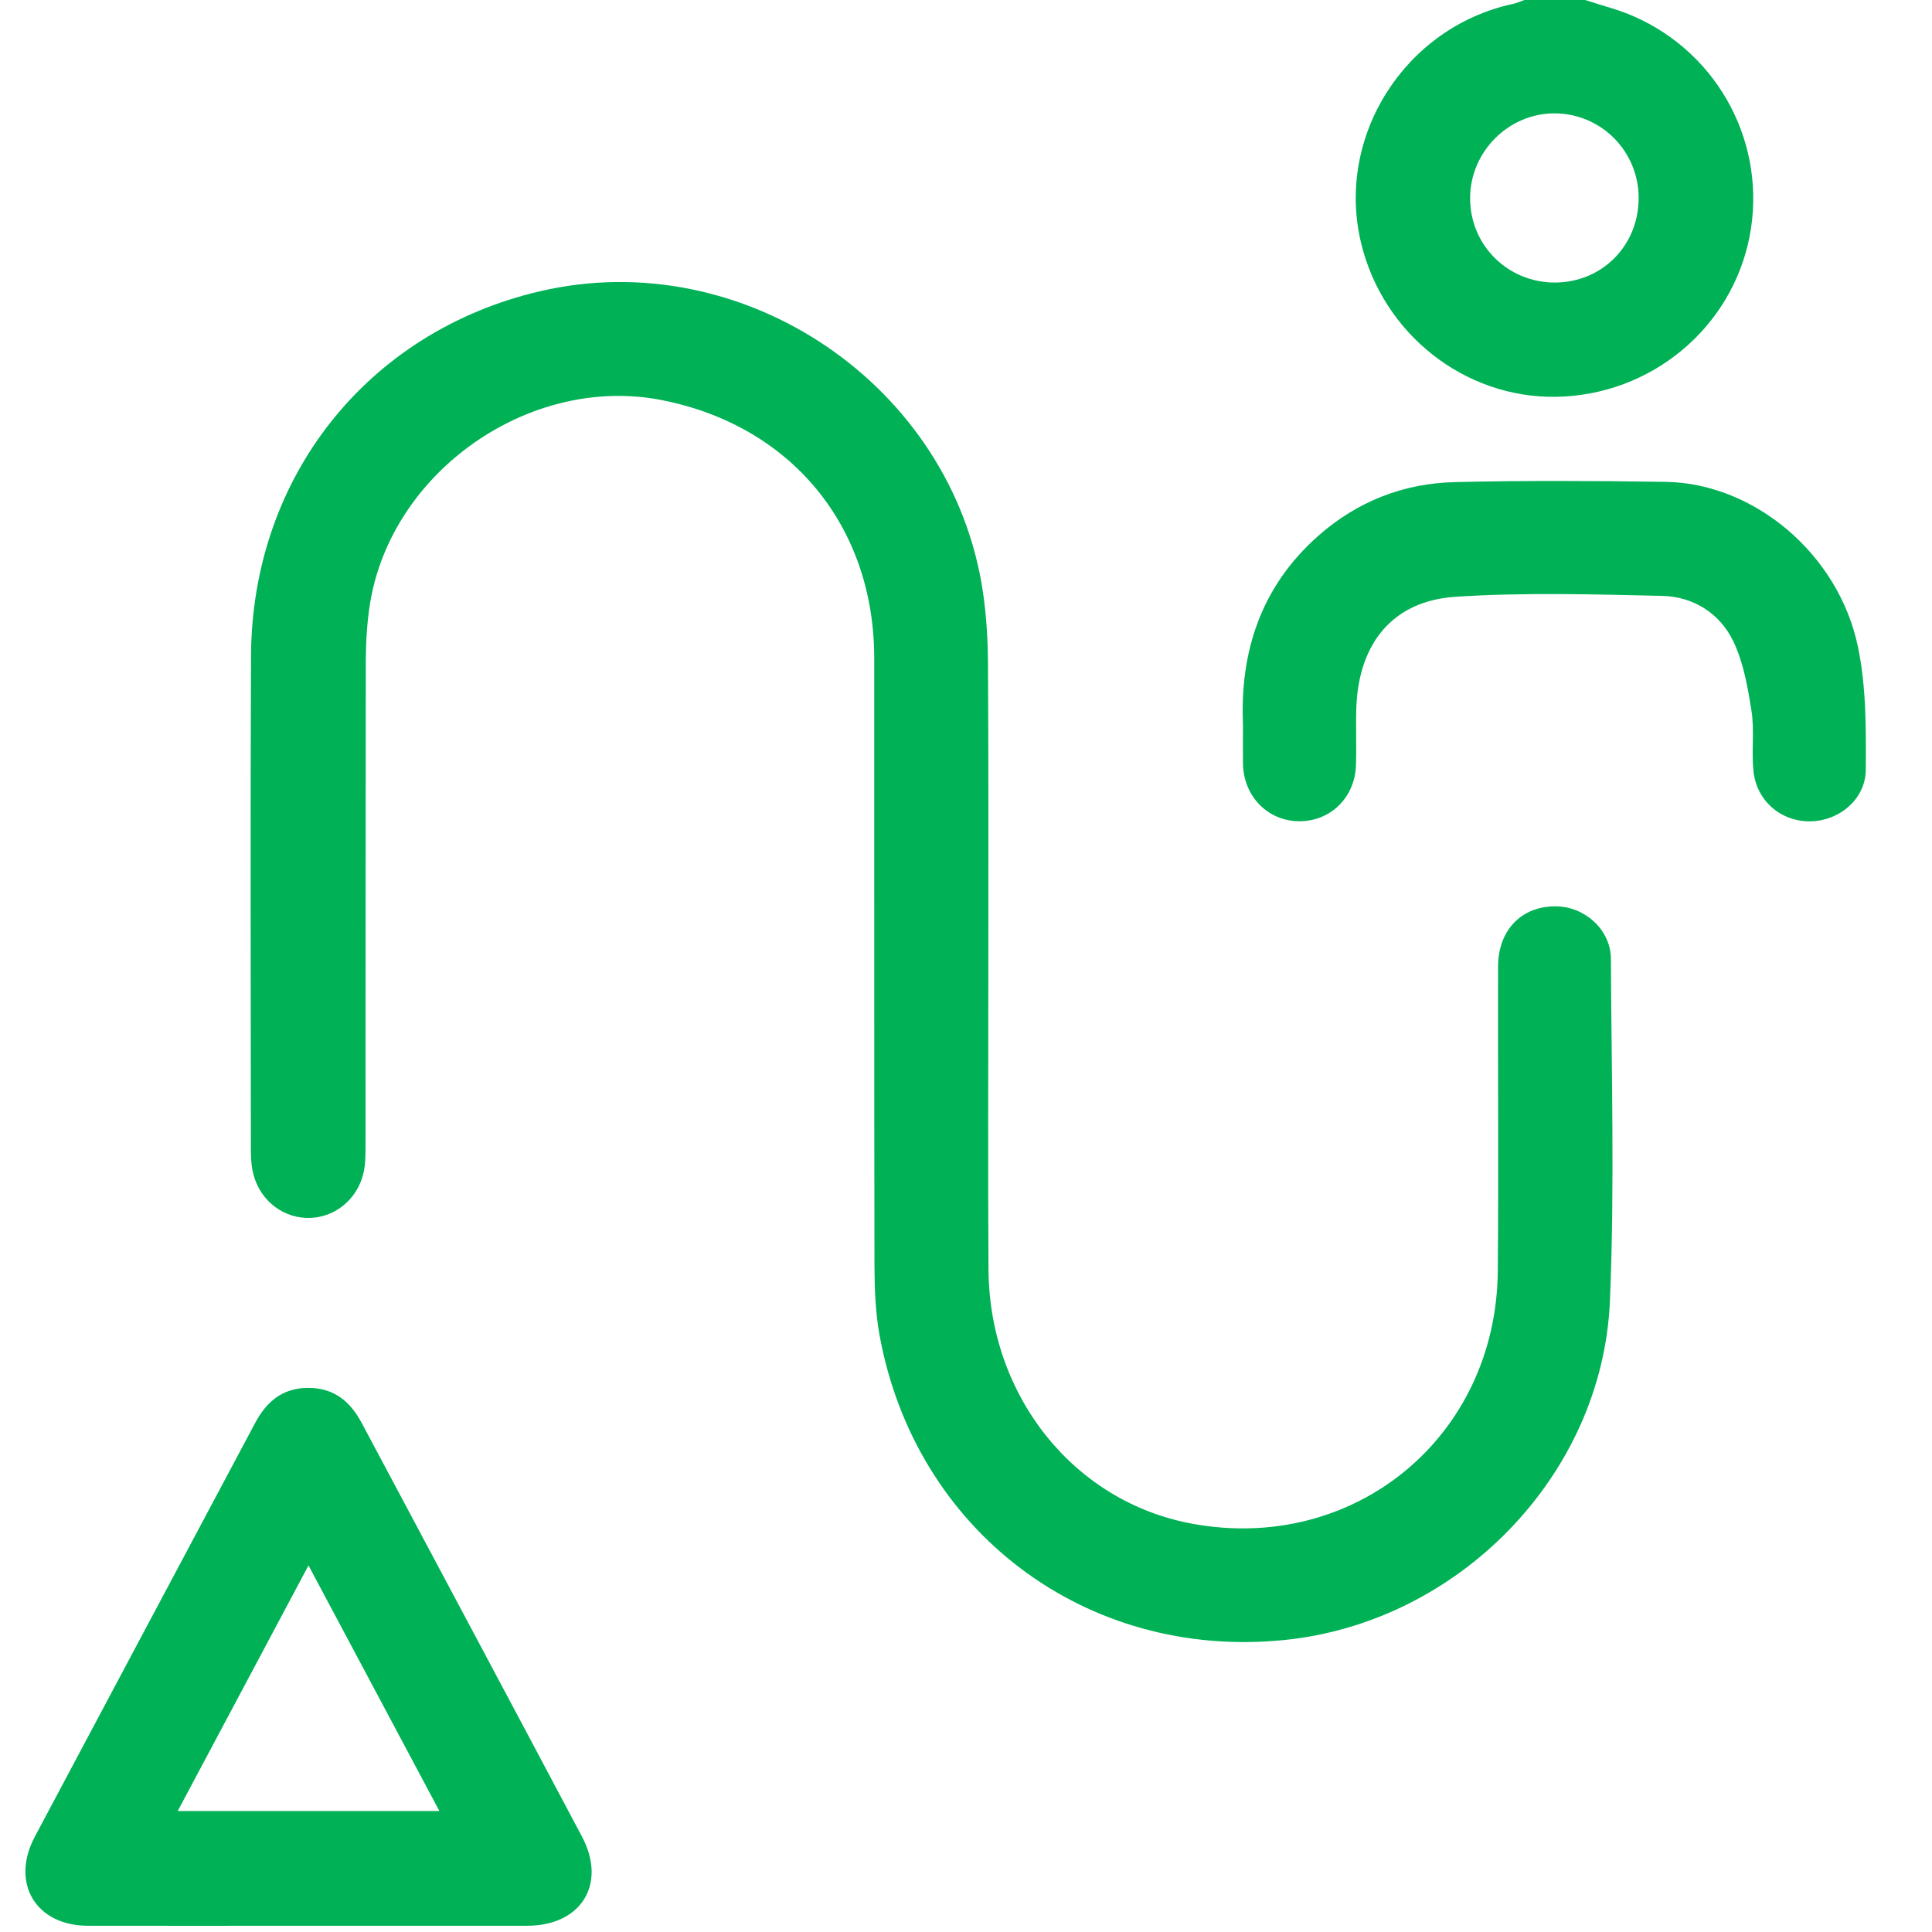 <svg width="56" height="56" viewBox="0 0 56 56" fill="none" xmlns="http://www.w3.org/2000/svg">
<g clip-path="url(#clip0_701_3730)">
<path d="M45.946 -8.41659e-06C46.421 0.158 46.915 0.276 47.368 0.479C49.848 1.573 51.225 4.218 50.713 6.853C50.194 9.516 47.851 11.458 45.102 11.502C42.45 11.543 40.084 9.678 39.451 7.041C38.71 3.953 40.718 0.792 43.85 0.114C43.968 0.088 44.082 0.037 44.196 -0.004C44.782 -8.41659e-06 45.364 -8.41659e-06 45.946 -8.41659e-06ZM47.497 5.725C47.49 4.384 46.418 3.301 45.08 3.286C43.739 3.272 42.615 4.388 42.612 5.74C42.608 7.103 43.699 8.19 45.069 8.19C46.443 8.186 47.504 7.111 47.497 5.725Z" fill="#00B156"/>
<path d="M28.648 27.805C28.648 30.804 28.633 33.803 28.652 36.798C28.678 40.478 31.131 43.529 34.543 44.163C39.251 45.039 43.37 41.657 43.414 36.849C43.44 33.906 43.414 30.962 43.422 28.018C43.425 26.939 44.126 26.243 45.139 26.272C45.964 26.298 46.69 26.965 46.693 27.797C46.708 31.106 46.804 34.414 46.664 37.715C46.447 42.77 42.265 47.033 37.221 47.537C31.478 48.116 26.522 44.384 25.491 38.684C25.377 38.047 25.351 37.384 25.347 36.732C25.336 30.844 25.343 24.957 25.34 19.07C25.336 15.249 22.934 12.338 19.187 11.598C15.378 10.846 11.347 13.65 10.725 17.496C10.64 18.03 10.607 18.579 10.603 19.121C10.595 23.826 10.599 28.534 10.595 33.239C10.595 33.493 10.592 33.751 10.537 33.994C10.356 34.79 9.66 35.328 8.886 35.302C8.105 35.276 7.457 34.702 7.313 33.895C7.283 33.718 7.272 33.534 7.272 33.353C7.269 28.575 7.254 23.796 7.276 19.018C7.298 13.831 10.651 9.612 15.643 8.444C21.552 7.059 27.617 11.174 28.493 17.176C28.593 17.857 28.633 18.55 28.637 19.235C28.655 22.102 28.648 24.953 28.648 27.805Z" fill="#00B156"/>
<path d="M8.916 55.819C6.79 55.819 4.668 55.823 2.542 55.819C1.039 55.816 0.299 54.582 1.006 53.244C3.132 49.243 5.265 45.249 7.394 41.248C7.726 40.626 8.19 40.228 8.934 40.228C9.675 40.228 10.15 40.618 10.482 41.241C12.611 45.238 14.748 49.236 16.87 53.237C17.596 54.607 16.848 55.816 15.286 55.819C13.164 55.819 11.038 55.819 8.916 55.819ZM8.942 45.375C7.652 47.799 6.407 50.135 5.151 52.493C7.722 52.493 10.198 52.493 12.736 52.493C11.466 50.113 10.231 47.795 8.942 45.375Z" fill="#00B156"/>
<path d="M36.028 20.996C35.939 18.885 36.551 16.999 38.209 15.533C39.34 14.534 40.681 14.007 42.177 13.974C44.211 13.926 46.244 13.937 48.278 13.967C50.835 14.004 53.288 16.048 53.852 18.742C54.095 19.898 54.088 21.118 54.081 22.308C54.077 23.174 53.292 23.811 52.441 23.807C51.608 23.804 50.912 23.207 50.824 22.345C50.765 21.77 50.857 21.177 50.768 20.606C50.661 19.921 50.536 19.206 50.242 18.59C49.851 17.776 49.085 17.294 48.182 17.272C46.185 17.227 44.185 17.168 42.195 17.297C40.375 17.415 39.384 18.638 39.314 20.503C39.296 21.066 39.322 21.63 39.303 22.19C39.27 23.118 38.566 23.804 37.667 23.804C36.75 23.804 36.043 23.085 36.028 22.131C36.024 21.774 36.028 21.409 36.028 20.996Z" fill="#00B156"/>
</g>
<defs>
<clipPath id="clip0_701_3730">
<rect width="56" height="56" fill="white"/>
</clipPath>
</defs>
</svg>
